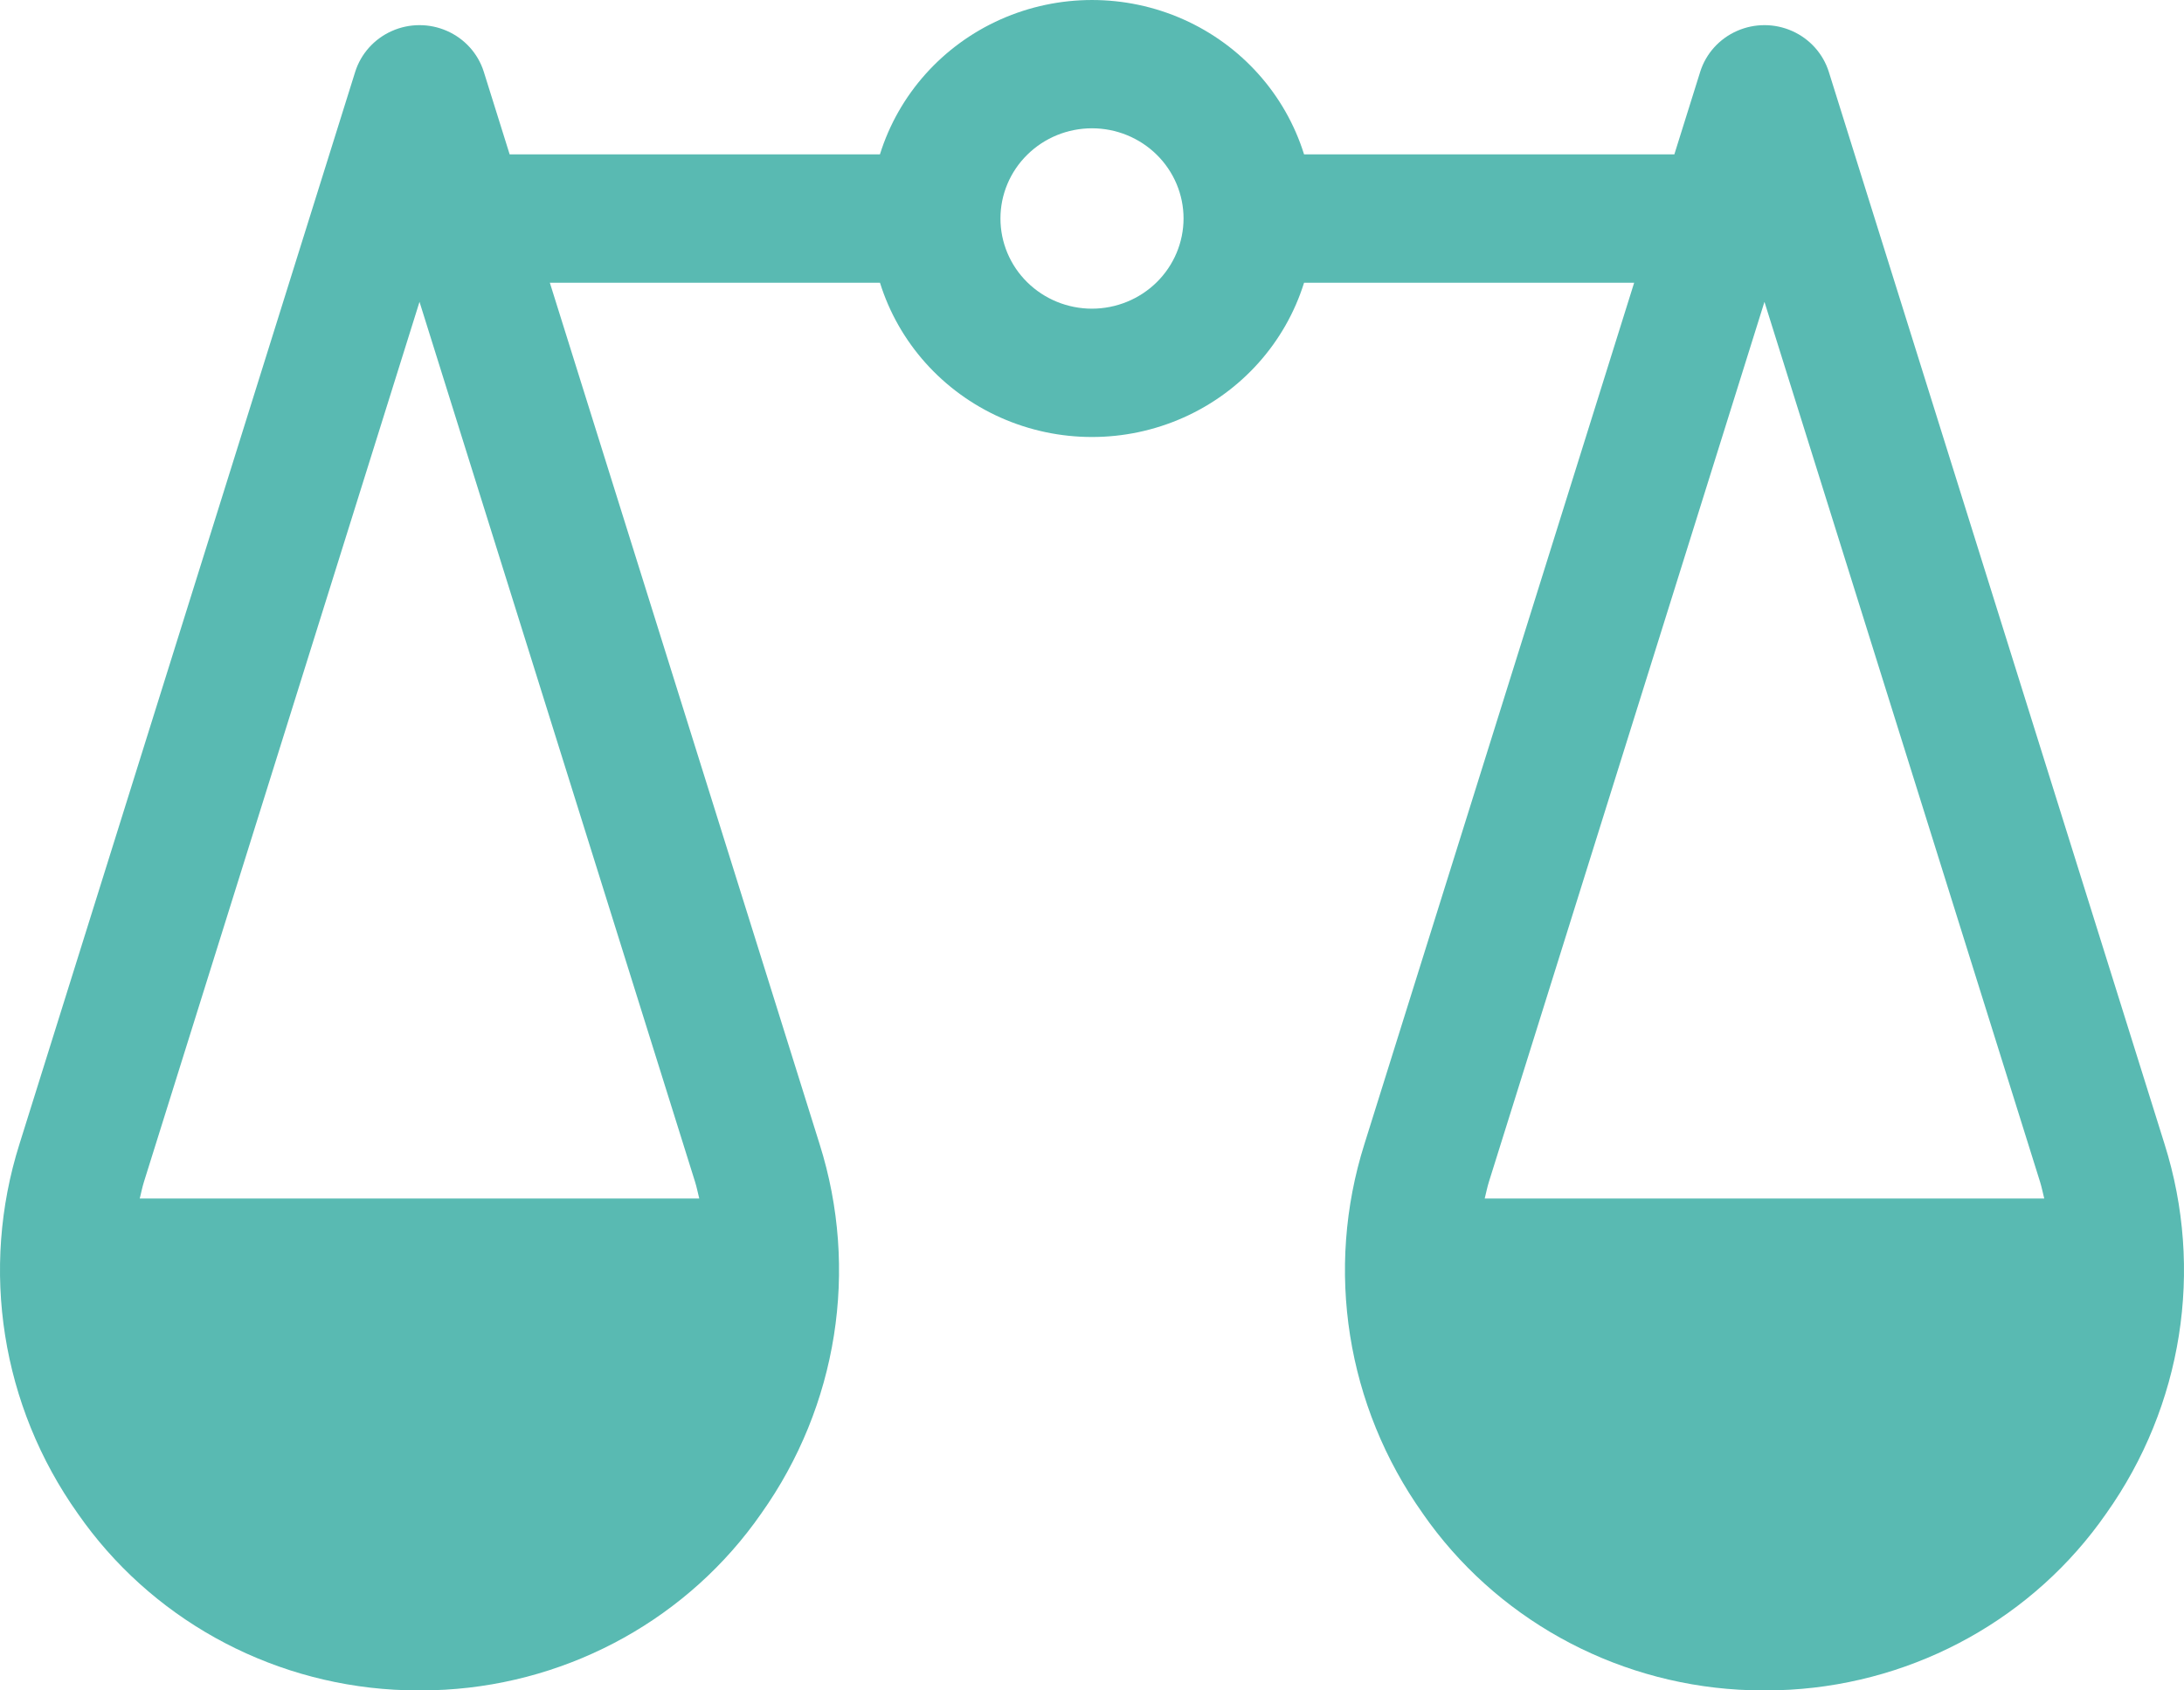 <svg width="62" height="48" viewBox="0 0 62 48" fill="none" xmlns="http://www.w3.org/2000/svg">
<path d="M40.391 42.978C42.437 45.923 45.752 47.77 49.368 47.98C49.608 47.993 49.849 48 50.09 48C50.333 48 50.574 47.993 50.812 47.98H50.813C54.43 47.77 57.745 45.924 59.791 42.978C61.96 39.921 62.572 36.048 61.448 32.487L51.917 2.041C51.755 1.526 51.377 1.104 50.879 0.882C50.38 0.659 49.809 0.658 49.309 0.879C48.81 1.099 48.43 1.52 48.267 2.035L47.532 4.383H37.02C36.489 2.68 35.241 1.284 33.593 0.55C31.945 -0.183 30.056 -0.183 28.407 0.55C26.759 1.284 25.511 2.68 24.98 4.383H14.468L13.733 2.035C13.57 1.52 13.19 1.099 12.691 0.879C12.191 0.658 11.62 0.659 11.121 0.882C10.623 1.104 10.245 1.526 10.083 2.041L0.552 32.487C-0.572 36.048 0.04 39.922 2.209 42.978C4.256 45.924 7.57 47.77 11.187 47.98C11.426 47.993 11.668 48 11.909 48C12.152 48 12.392 47.993 12.632 47.98H12.633C16.248 47.77 19.563 45.923 21.609 42.978C23.779 39.922 24.391 36.048 23.267 32.487L15.609 8.028H24.981C25.512 9.731 26.761 11.126 28.408 11.859C30.056 12.592 31.944 12.592 33.592 11.859C35.24 11.126 36.489 9.731 37.02 8.028H46.391L38.733 32.487C37.609 36.048 38.221 39.922 40.392 42.978H40.391ZM19.732 33.56C19.781 33.717 19.811 33.876 19.851 34.033H3.967C4.007 33.876 4.037 33.717 4.086 33.56L11.909 8.571L19.732 33.56ZM31 8.765V8.765C30.31 8.765 29.649 8.495 29.162 8.015C28.674 7.535 28.401 6.883 28.401 6.204C28.401 5.525 28.674 4.874 29.162 4.394C29.649 3.913 30.31 3.643 31 3.643C31.689 3.643 32.35 3.913 32.838 4.394C33.325 4.874 33.599 5.525 33.599 6.204C33.598 6.883 33.324 7.534 32.837 8.014C32.35 8.494 31.689 8.764 31 8.765L31 8.765ZM42.267 33.56L50.09 8.571L57.914 33.56C57.963 33.717 57.993 33.876 58.033 34.033H42.148C42.188 33.876 42.218 33.717 42.267 33.56H42.267Z" fill="#59BAB2"/>
</svg>
